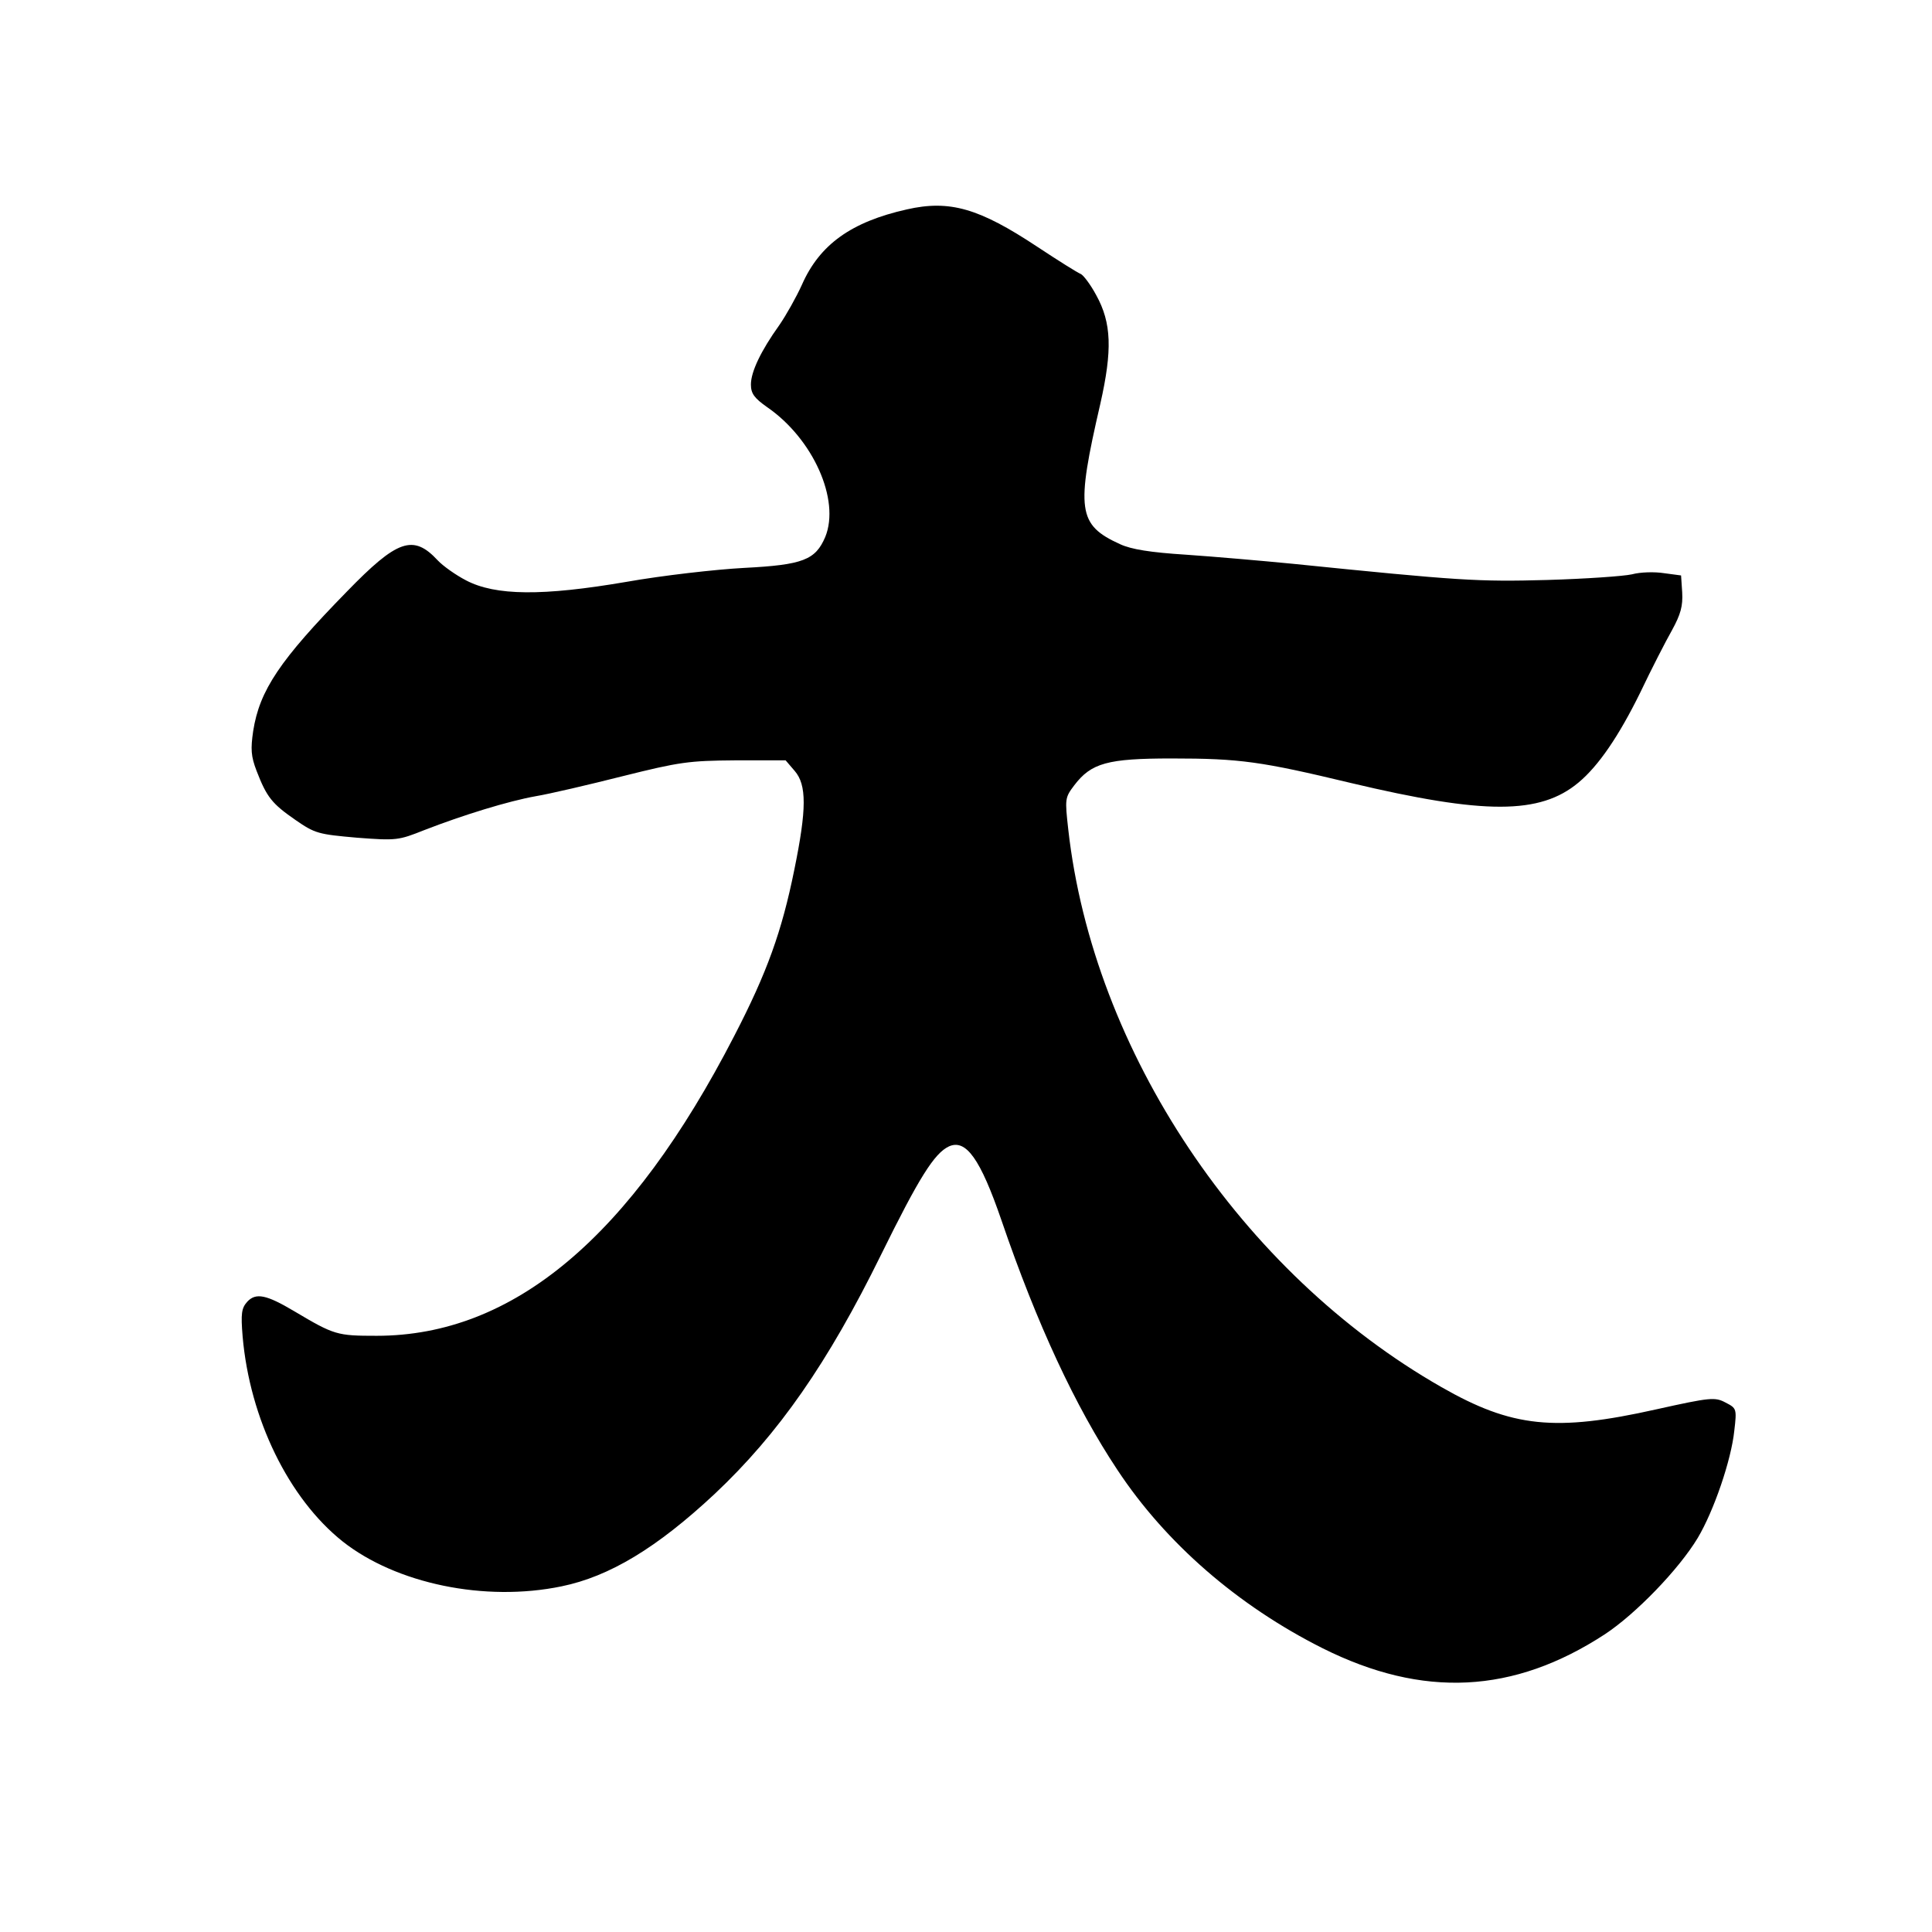 <?xml version="1.0" standalone="no"?>
<!DOCTYPE svg PUBLIC "-//W3C//DTD SVG 20010904//EN"
 "http://www.w3.org/TR/2001/REC-SVG-20010904/DTD/svg10.dtd">
<svg version="1.0" xmlns="http://www.w3.org/2000/svg"
 width="512pt" height="512pt" viewBox="0 0 512 512"
 preserveAspectRatio="xMidYMid meet">
<g transform="translate(0,512) scale(0.1,-0.1)"
fill="#000000" stroke="none">
<path d="M2403 4565 c-147 -33 -231 -93 -278 -200 -15 -33 -42 -81 -60 -107
-48 -67 -75 -123 -75 -157 0 -24 9 -36 43 -60 122 -84 194 -246 154 -344 -26
-61 -59 -74 -215 -82 -75 -4 -216 -20 -312 -37 -222 -38 -347 -37 -425 4 -27
14 -61 38 -75 53 -65 70 -107 55 -241 -83 -177 -181 -231 -261 -248 -369 -7
-48 -6 -67 9 -106 27 -70 41 -87 103 -130 52 -36 61 -38 163 -47 105 -8 110
-7 178 20 103 40 223 77 296 90 36 6 139 30 230 53 152 38 176 41 298 42 l134
0 24 -28 c32 -37 32 -101 -1 -262 -33 -163 -72 -272 -159 -440 -275 -534 -586
-795 -948 -795 -105 0 -112 2 -218 65 -74 44 -102 50 -125 25 -15 -17 -17 -31
-12 -92 19 -218 122 -429 265 -543 142 -112 377 -161 580 -119 127 26 253 102
406 245 169 159 300 347 441 634 100 203 141 269 180 287 45 20 83 -33 139
-196 94 -275 196 -494 307 -661 128 -194 319 -360 544 -473 266 -133 506 -121
748 37 82 54 196 172 246 255 43 72 89 207 97 284 7 59 6 60 -23 75 -28 15
-40 14 -184 -18 -268 -60 -382 -48 -569 59 -531 303 -923 890 -989 1478 -9 81
-9 84 16 117 45 59 88 71 258 71 182 0 237 -8 475 -65 354 -84 501 -84 603 1
53 44 107 123 164 239 29 61 67 135 84 165 23 42 29 64 27 100 l-3 45 -45 6
c-25 4 -63 3 -85 -3 -22 -5 -123 -12 -225 -15 -184 -5 -232 -2 -675 43 -82 8
-209 19 -282 24 -94 6 -145 14 -175 28 -112 51 -117 91 -52 372 32 142 30 214
-11 288 -15 28 -34 53 -41 56 -8 3 -59 35 -115 72 -154 102 -232 125 -346 99z"/>
</g>
</svg>
